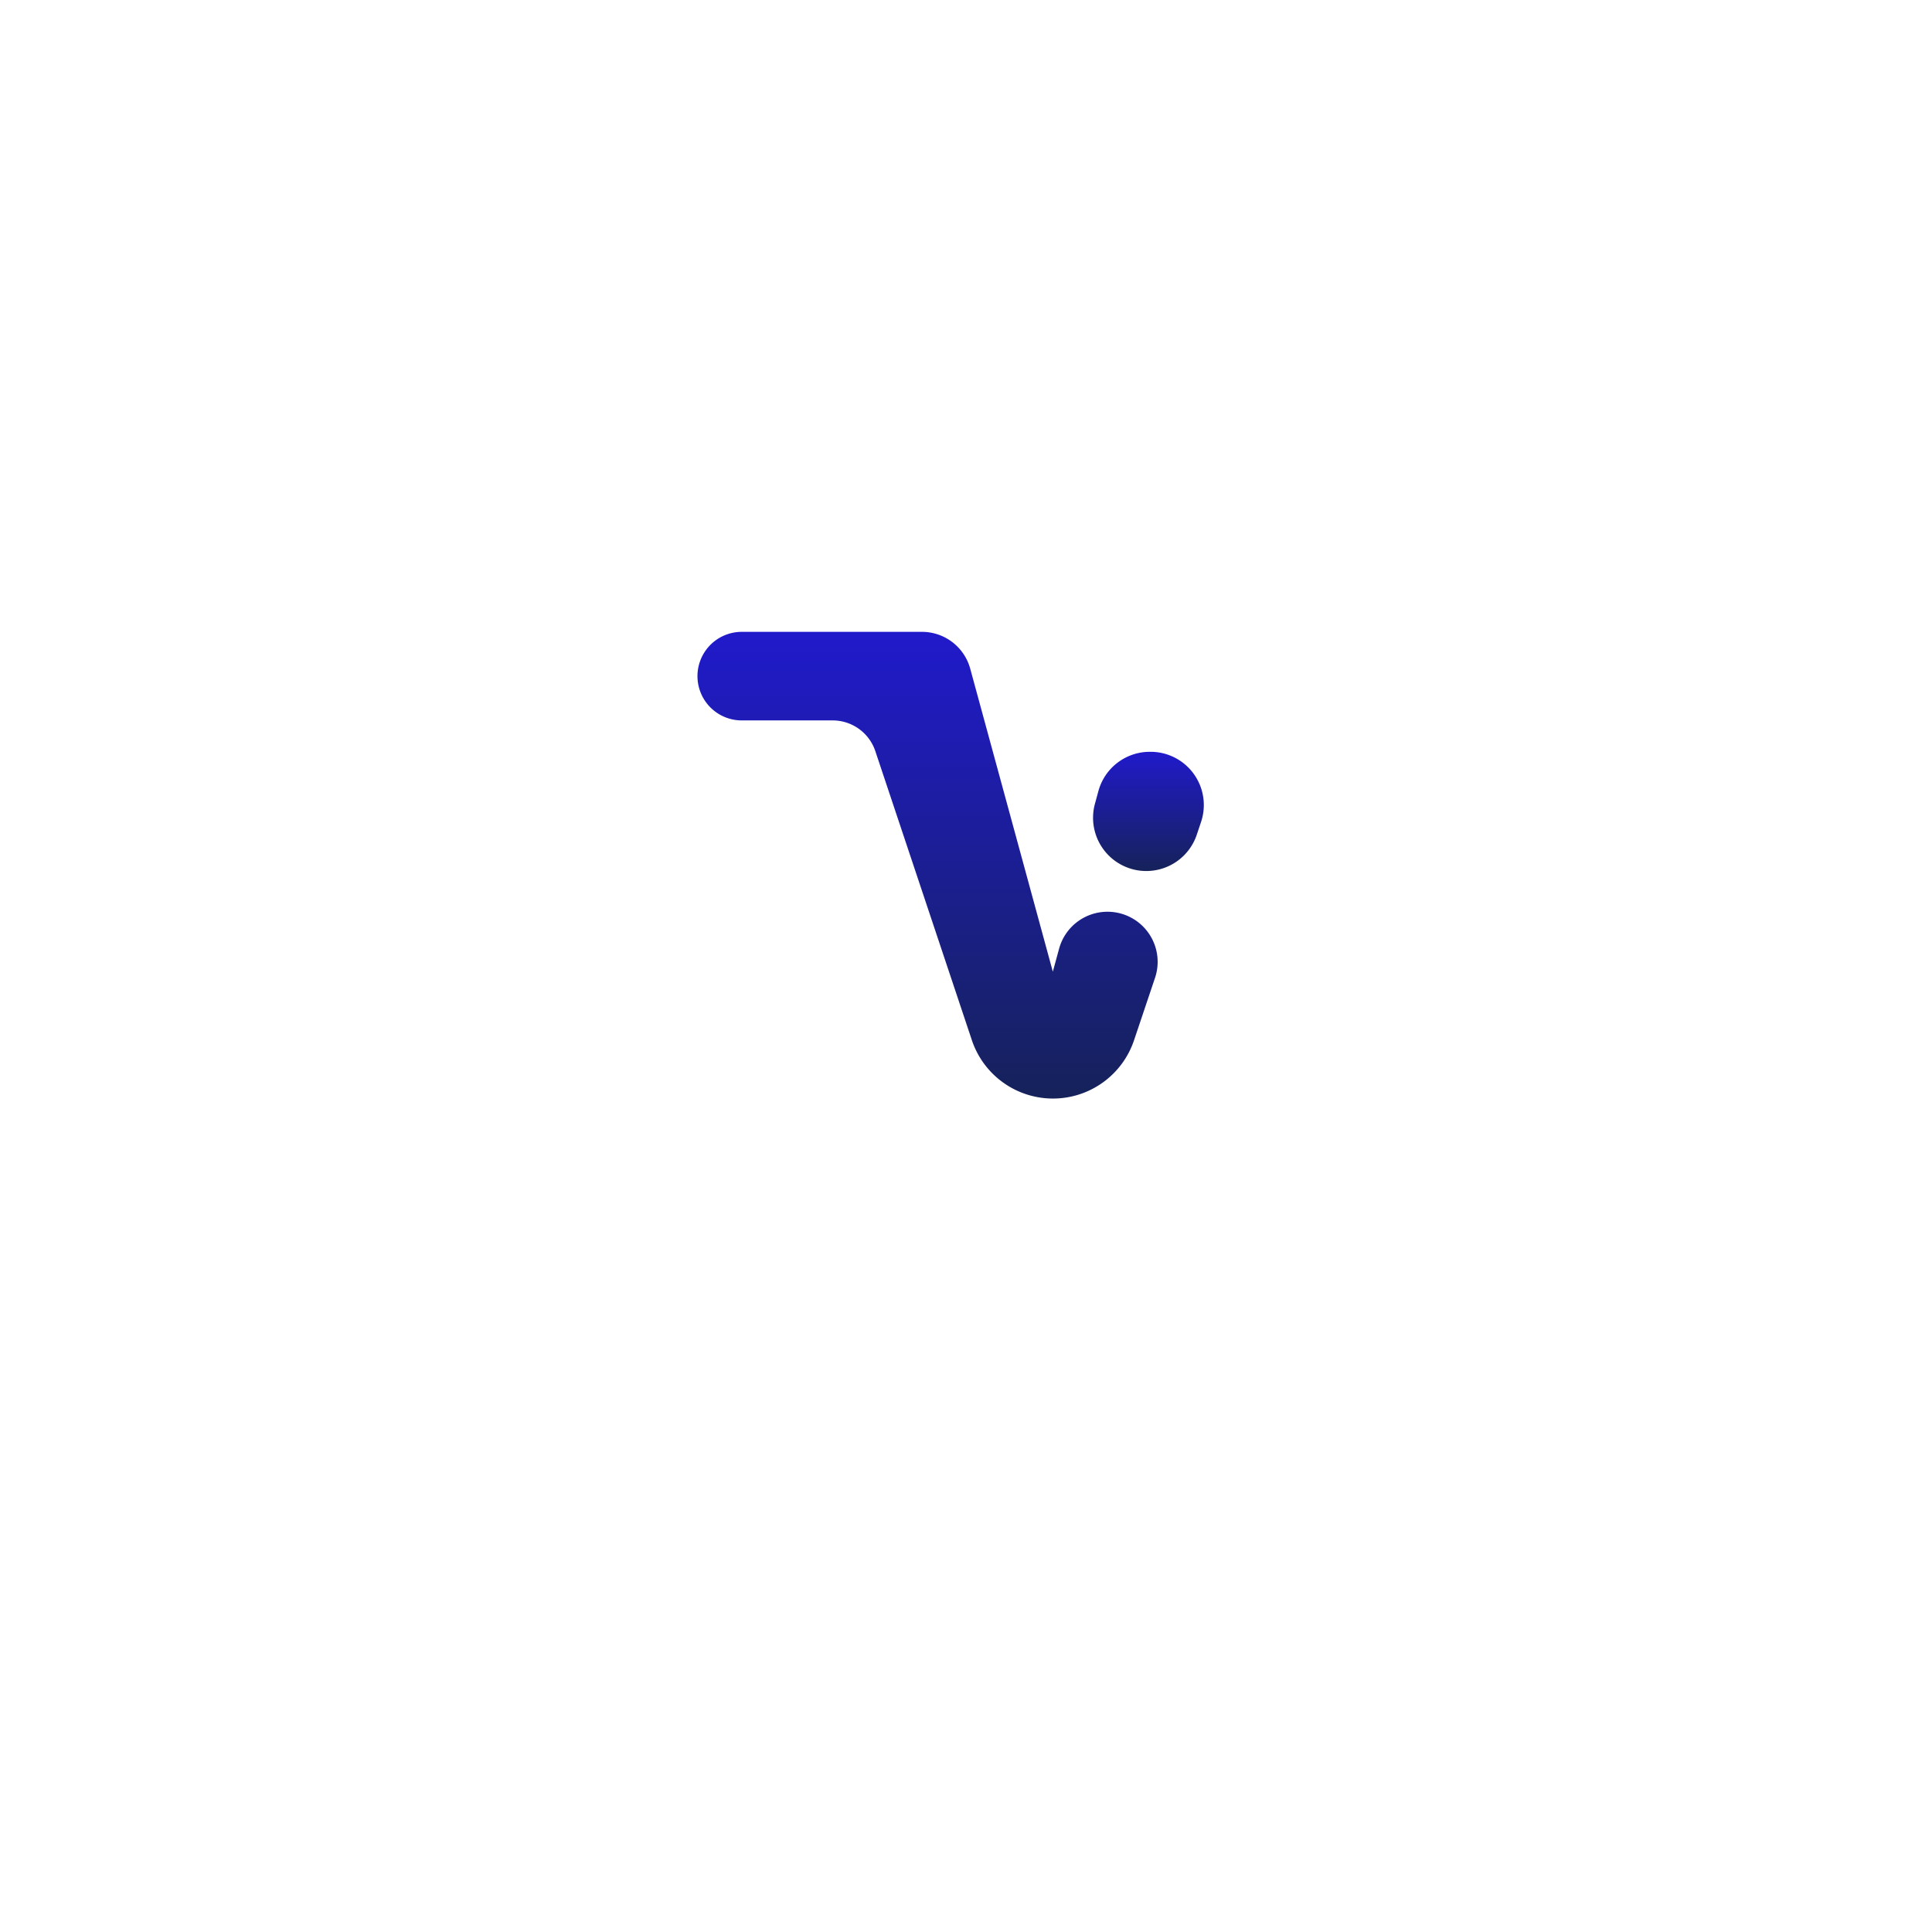 <svg xmlns="http://www.w3.org/2000/svg" width="94.109" height="94.109"><defs><filter id="a" x="0" y="0" width="94.109" height="94.109" filterUnits="userSpaceOnUse"><feOffset dy="6"/><feGaussianBlur stdDeviation="7.5" result="blur"/><feFlood flood-color="#201acb" flood-opacity=".102"/><feComposite operator="in" in2="blur"/><feComposite in="SourceGraphic"/></filter><linearGradient id="b" x1=".5" x2=".5" y2="1" gradientUnits="objectBoundingBox"><stop offset="0" stop-color="#201acb"/><stop offset="1" stop-color="#16225a"/></linearGradient></defs><g filter="url(#a)" data-name="Group 1224"><path data-name="Path 152" d="M37.286 16.5h19.538a14.786 14.786 0 0 1 14.785 14.786v19.538a14.786 14.786 0 0 1-14.785 14.785H37.286A14.786 14.786 0 0 1 22.5 50.824V31.286A14.786 14.786 0 0 1 37.286 16.5z" fill="#fff"/></g><g data-name="Group 1223" transform="translate(33.972 30.782)" fill="url(#b)"><path data-name="Path 63" d="M19.533 7.748l-.169.62a2.593 2.593 0 0 0 2.514 3.278 2.594 2.594 0 0 0 2.445-1.766l.208-.62a2.593 2.593 0 0 0-2.458-3.421h-.039a2.593 2.593 0 0 0-2.501 1.909z"/><path data-name="Path 64" d="M17.618 15.428l-.306 1.12L13.29 1.796a2.437 2.437 0 0 0-2.351-1.8h-8.78A2.156 2.156 0 0 0 .115 1.465 2.157 2.157 0 0 0 2.159 4.31h4.429a2.192 2.192 0 0 1 2.079 1.5l4.7 14.072a4.165 4.165 0 0 0 3.952 2.847 4.166 4.166 0 0 0 3.948-2.837l1.023-3.042a2.441 2.441 0 0 0-2.341-3.22 2.441 2.441 0 0 0-2.331 1.798z"/></g></svg>